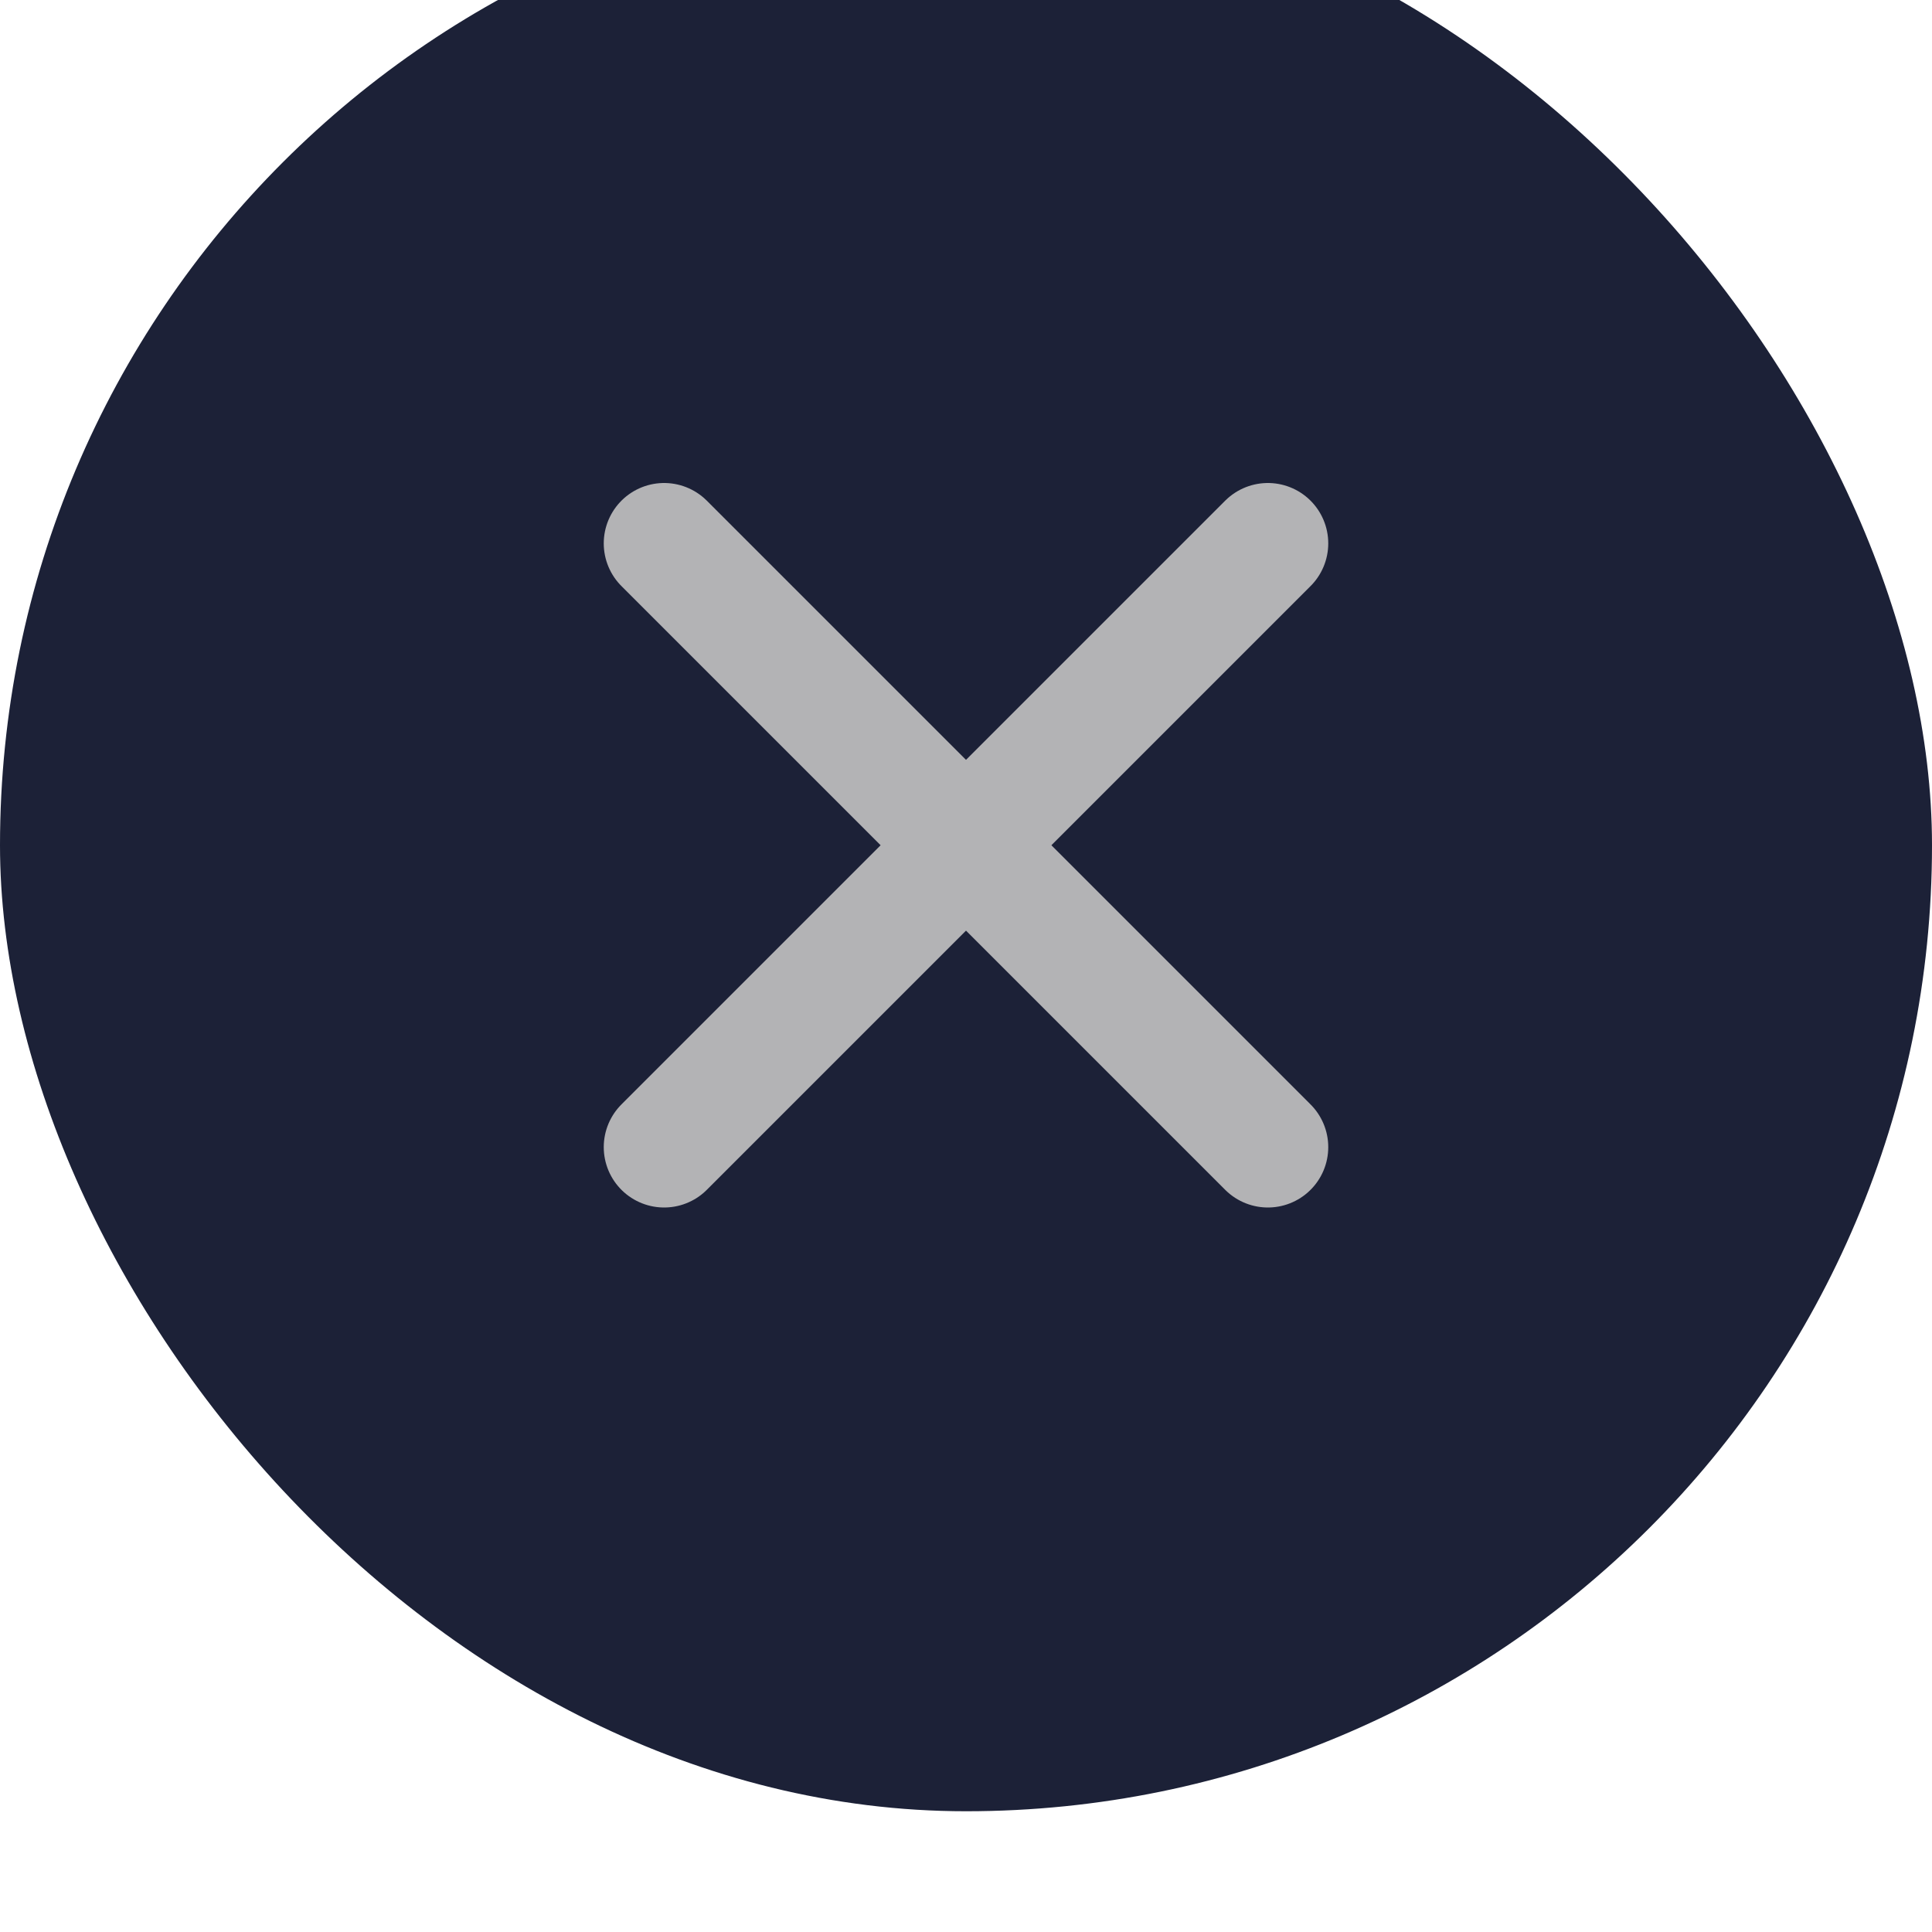 <svg width="32" height="32" viewBox="0 0 32 32" fill="none" xmlns="http://www.w3.org/2000/svg">
<g filter="url(#filter0_i_350_261)">
<rect width="32" height="32" rx="16" fill="#1C2137"/>
<path d="M21 11L11 21" stroke="#B3B3B5" stroke-width="2" stroke-linecap="round" stroke-linejoin="round"/>
<path d="M11 11L21 21" stroke="#B3B3B5" stroke-width="2" stroke-linecap="round" stroke-linejoin="round"/>
</g>
<defs>
<filter id="filter0_i_350_261" x="0" y="-2" width="32" height="34" filterUnits="userSpaceOnUse" color-interpolation-filters="sRGB">
<feFlood flood-opacity="0" result="BackgroundImageFix"/>
<feBlend mode="normal" in="SourceGraphic" in2="BackgroundImageFix" result="shape"/>
<feColorMatrix in="SourceAlpha" type="matrix" values="0 0 0 0 0 0 0 0 0 0 0 0 0 0 0 0 0 0 127 0" result="hardAlpha"/>
<feOffset dy="-2"/>
<feGaussianBlur stdDeviation="2"/>
<feComposite in2="hardAlpha" operator="arithmetic" k2="-1" k3="1"/>
<feColorMatrix type="matrix" values="0 0 0 0 1 0 0 0 0 1 0 0 0 0 1 0 0 0 0.16 0"/>
<feBlend mode="normal" in2="shape" result="effect1_innerShadow_350_261"/>
</filter>
</defs>
</svg>
